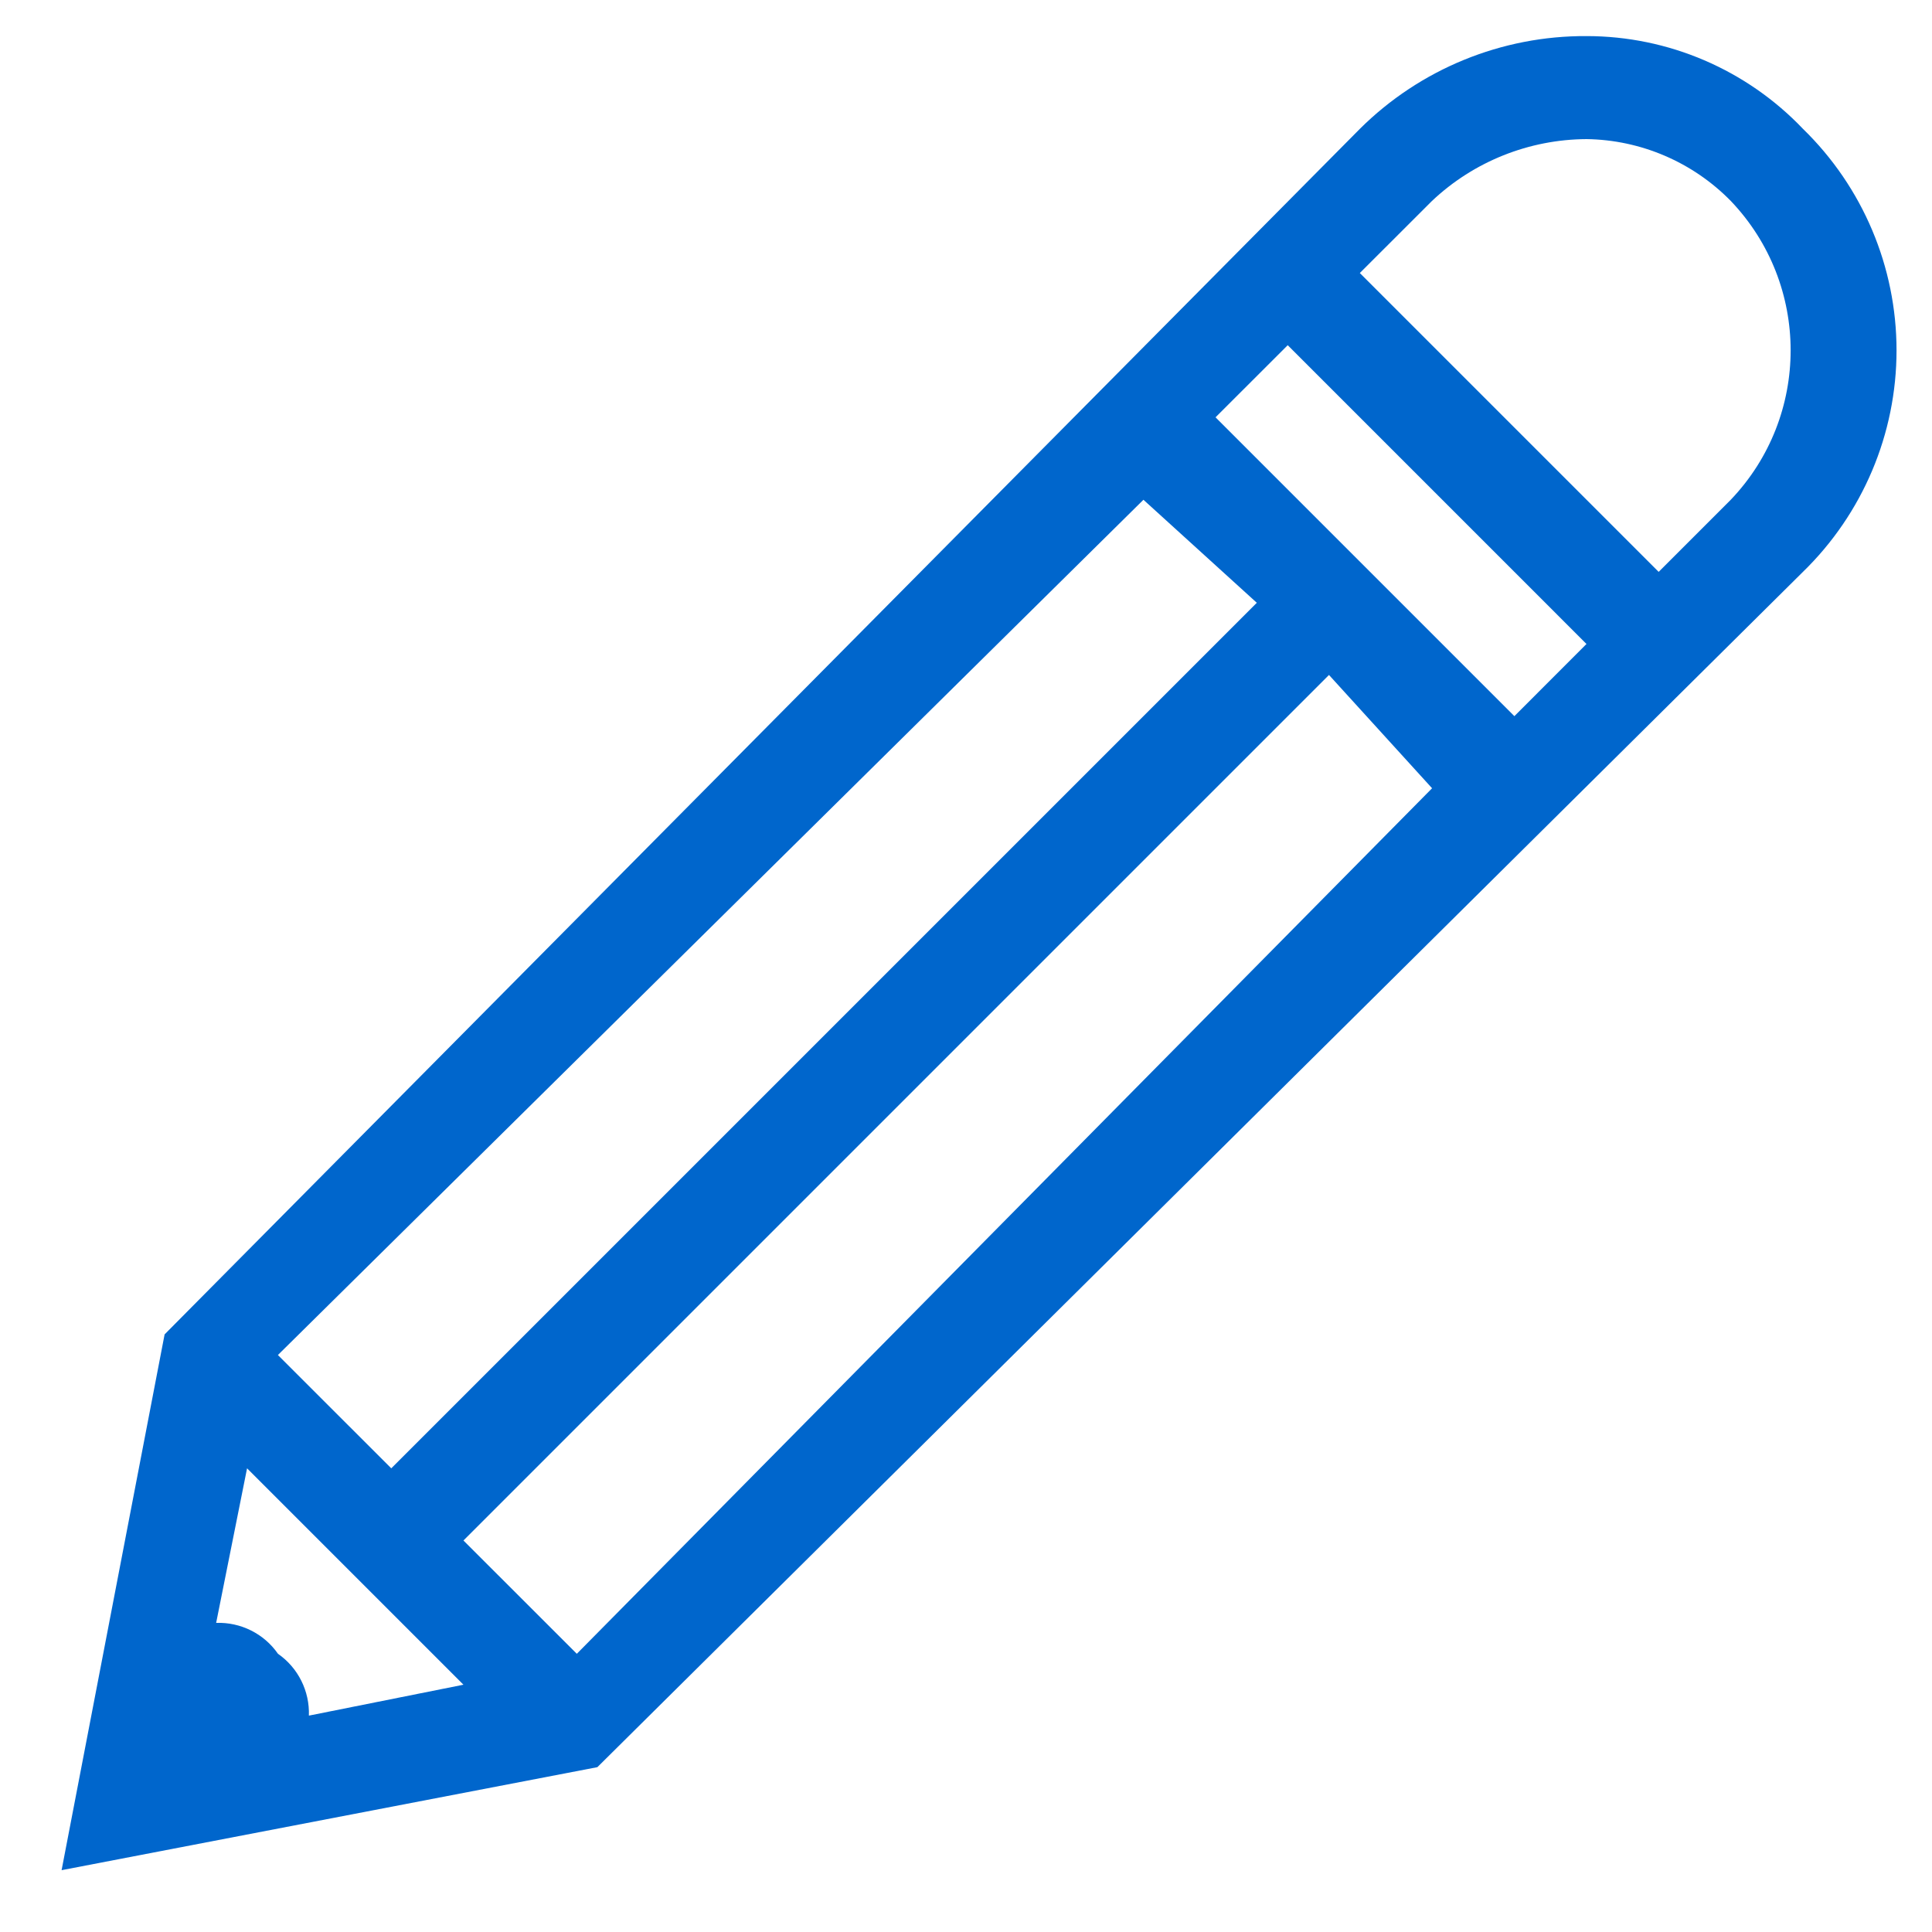 <svg width="25" height="25" viewBox="0 0 25 25" fill="none" xmlns="http://www.w3.org/2000/svg">
<path fill-rule="evenodd" clip-rule="evenodd" d="M20.53 0.467C21.588 0.467 22.6 0.901 23.33 1.667C24.104 2.42 24.541 3.454 24.541 4.534C24.541 5.613 24.104 6.647 23.33 7.4L7.73 22.867L0.797 24.2L2.13 17.267L17.597 1.667C18.376 0.893 19.432 0.461 20.53 0.467ZM16.663 4.467L15.729 5.4L19.596 9.267L20.529 8.333L16.663 4.467ZM14.796 6.467L16.263 7.8L5.063 19L3.596 17.534L14.796 6.467ZM2.797 21C3.114 20.989 3.416 21.139 3.597 21.4C3.858 21.581 4.008 21.883 3.997 22.2L5.997 21.8L3.197 19L2.797 21ZM7.464 21.4L5.997 19.934L17.197 8.734L18.531 10.2L7.464 21.4ZM21.463 7.4L22.396 6.467C23.429 5.385 23.429 3.682 22.396 2.6C21.904 2.098 21.233 1.81 20.53 1.8C19.786 1.804 19.071 2.089 18.53 2.6L17.596 3.533L21.463 7.4Z" fill="#0066CC"/>
</svg>
